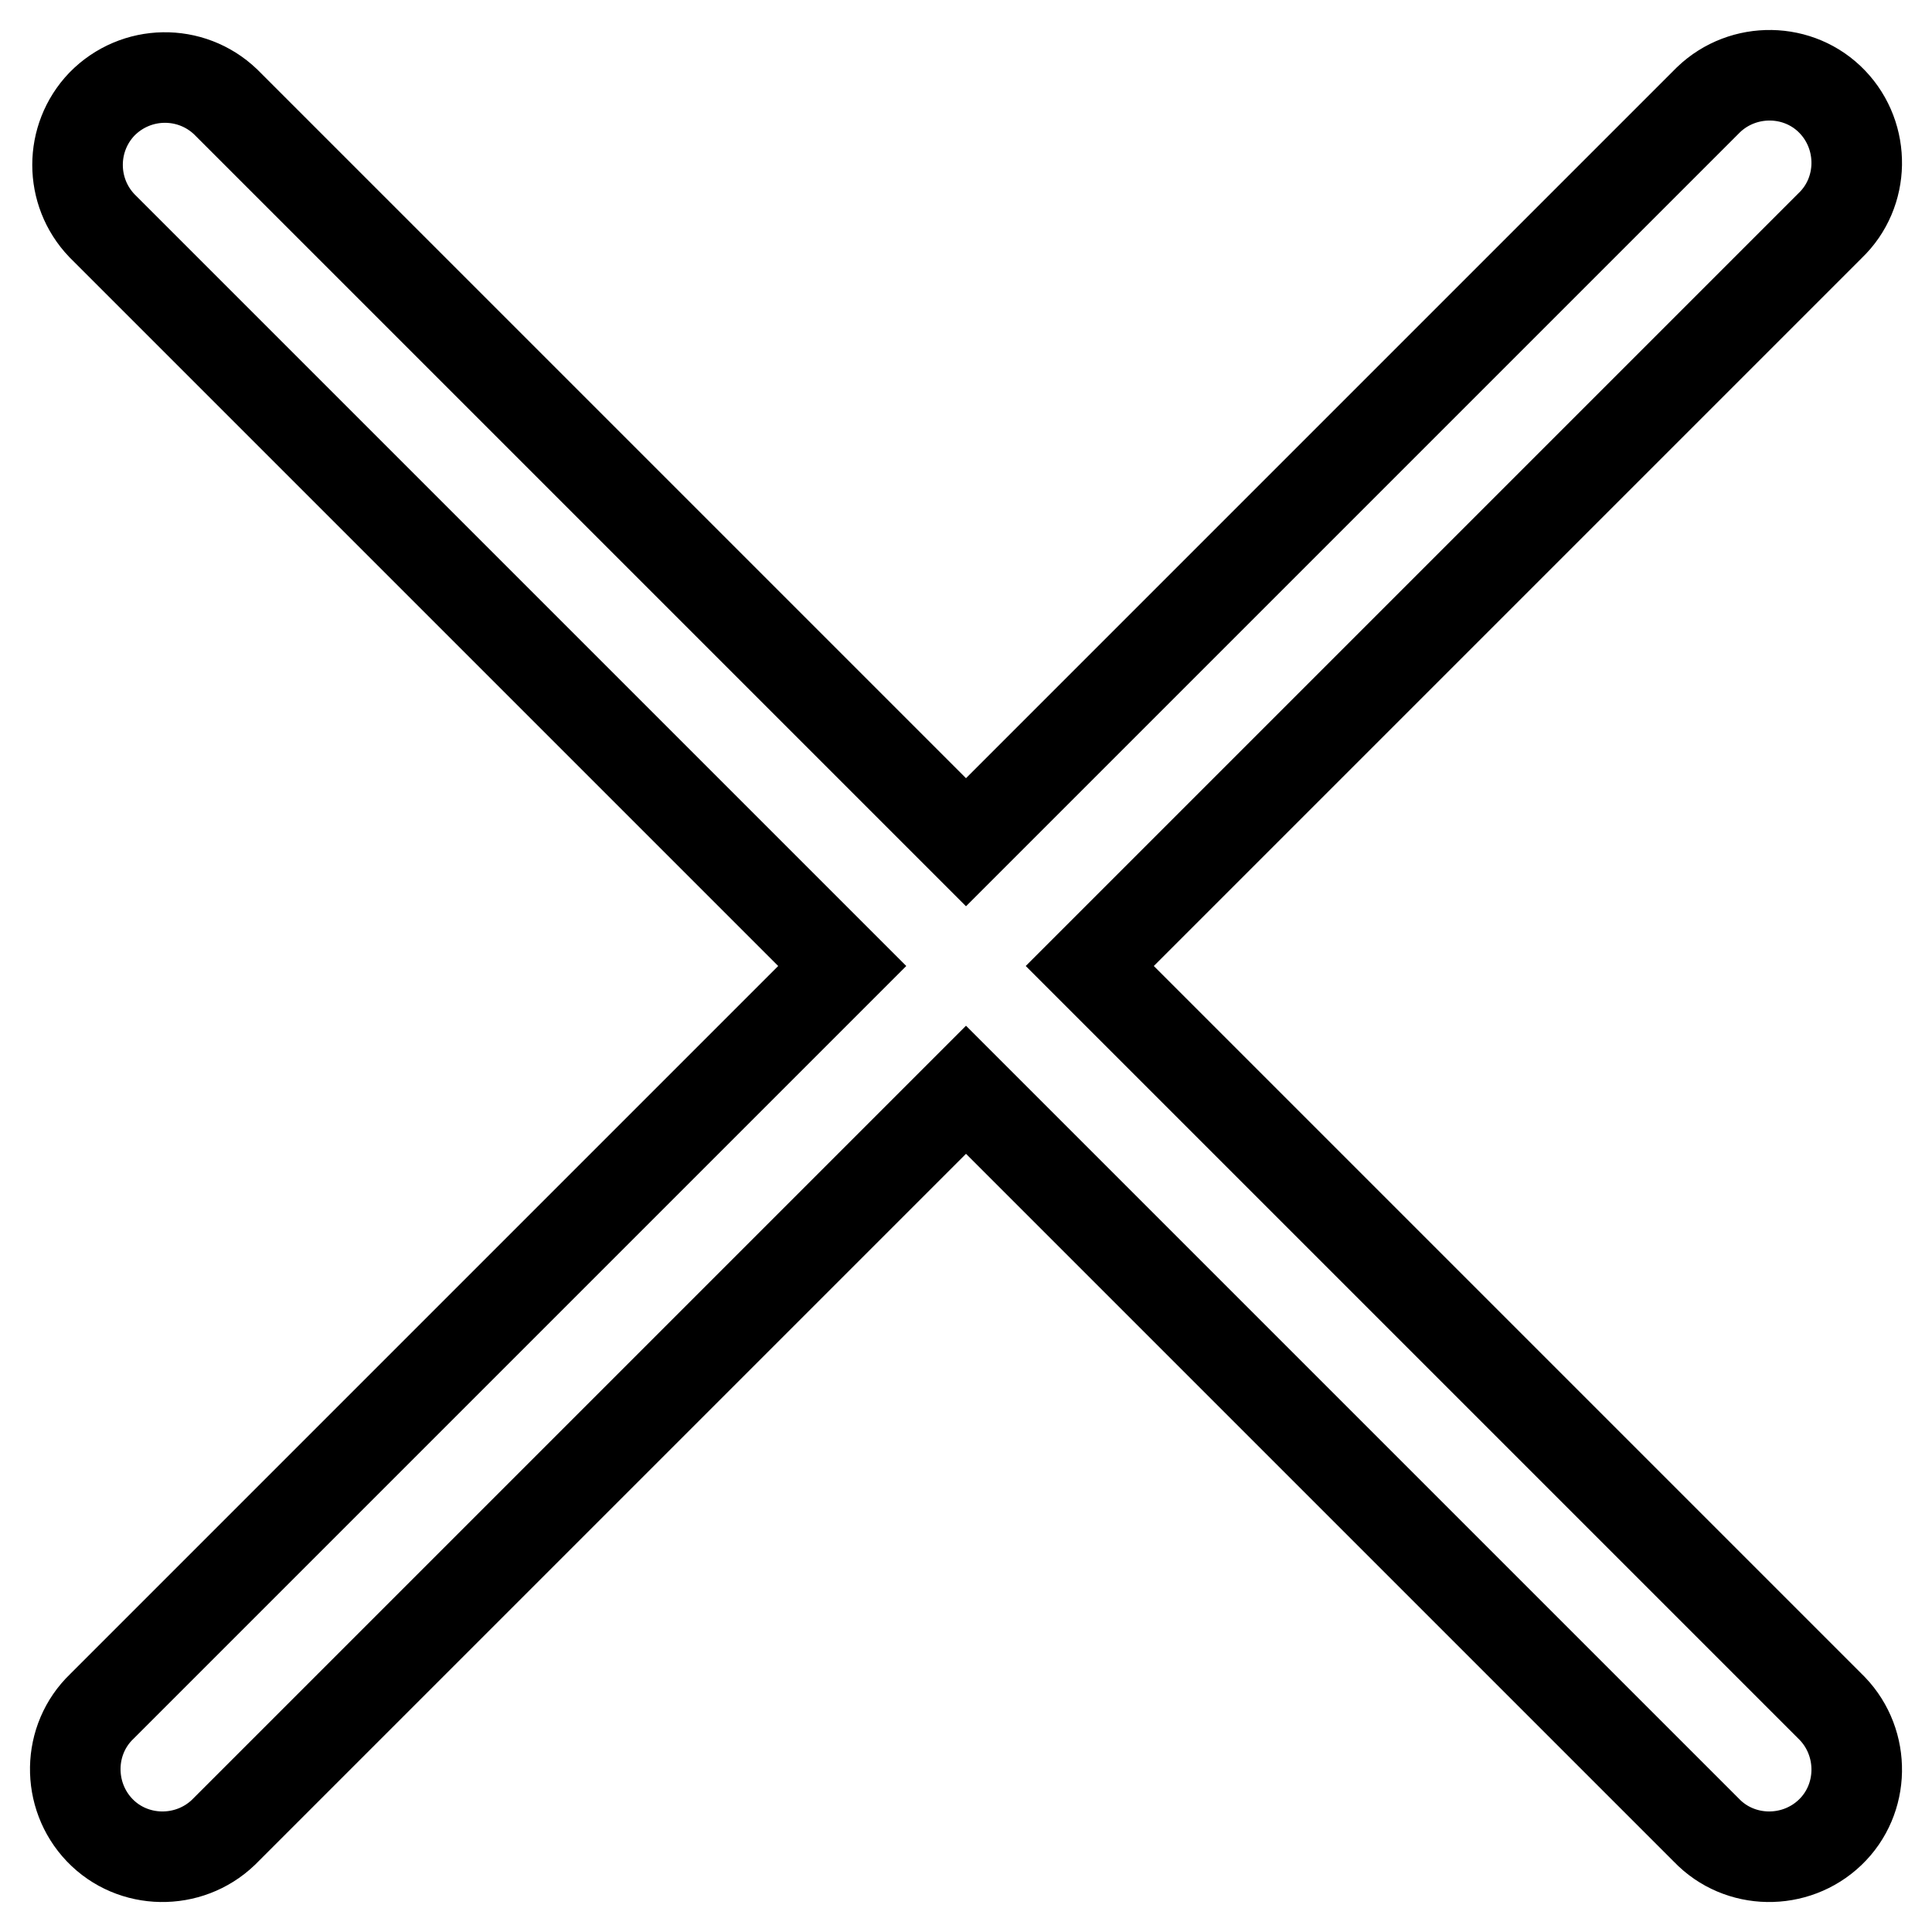 <?xml version="1.0" encoding="utf-8"?>
<!-- Svg Vector Icons : http://www.onlinewebfonts.com/icon -->
<!DOCTYPE svg PUBLIC "-//W3C//DTD SVG 1.1//EN" "http://www.w3.org/Graphics/SVG/1.1/DTD/svg11.dtd">
<svg version="1.1" xmlns="http://www.w3.org/2000/svg" xmlns:xlink="http://www.w3.org/1999/xlink" x="0px" y="0px" viewBox="0 0 256 256" enable-background="new 0 0 256 256" xml:space="preserve">
<g> <path stroke-width="12" fill-opacity="0" stroke="#000000"  d="M128,111.6L29.9,13.5C25.3,9.1,18,9.2,13.5,13.8c-4.3,4.5-4.3,11.6,0,16.1l98.1,98.1l-98.1,98.1 c-4.6,4.4-4.7,11.8-0.3,16.4c4.4,4.6,11.8,4.7,16.4,0.3c0.1-0.1,0.2-0.2,0.3-0.3l98.1-98.1l98.1,98.1c4.4,4.6,11.8,4.7,16.4,0.3 c4.6-4.4,4.7-11.8,0.3-16.4c-0.1-0.1-0.2-0.2-0.3-0.3L144.4,128l98.1-98.1c4.6-4.4,4.7-11.8,0.3-16.4c-4.4-4.6-11.8-4.7-16.4-0.3 c-0.1,0.1-0.2,0.2-0.3,0.3L128,111.6z"/></g>
</svg>